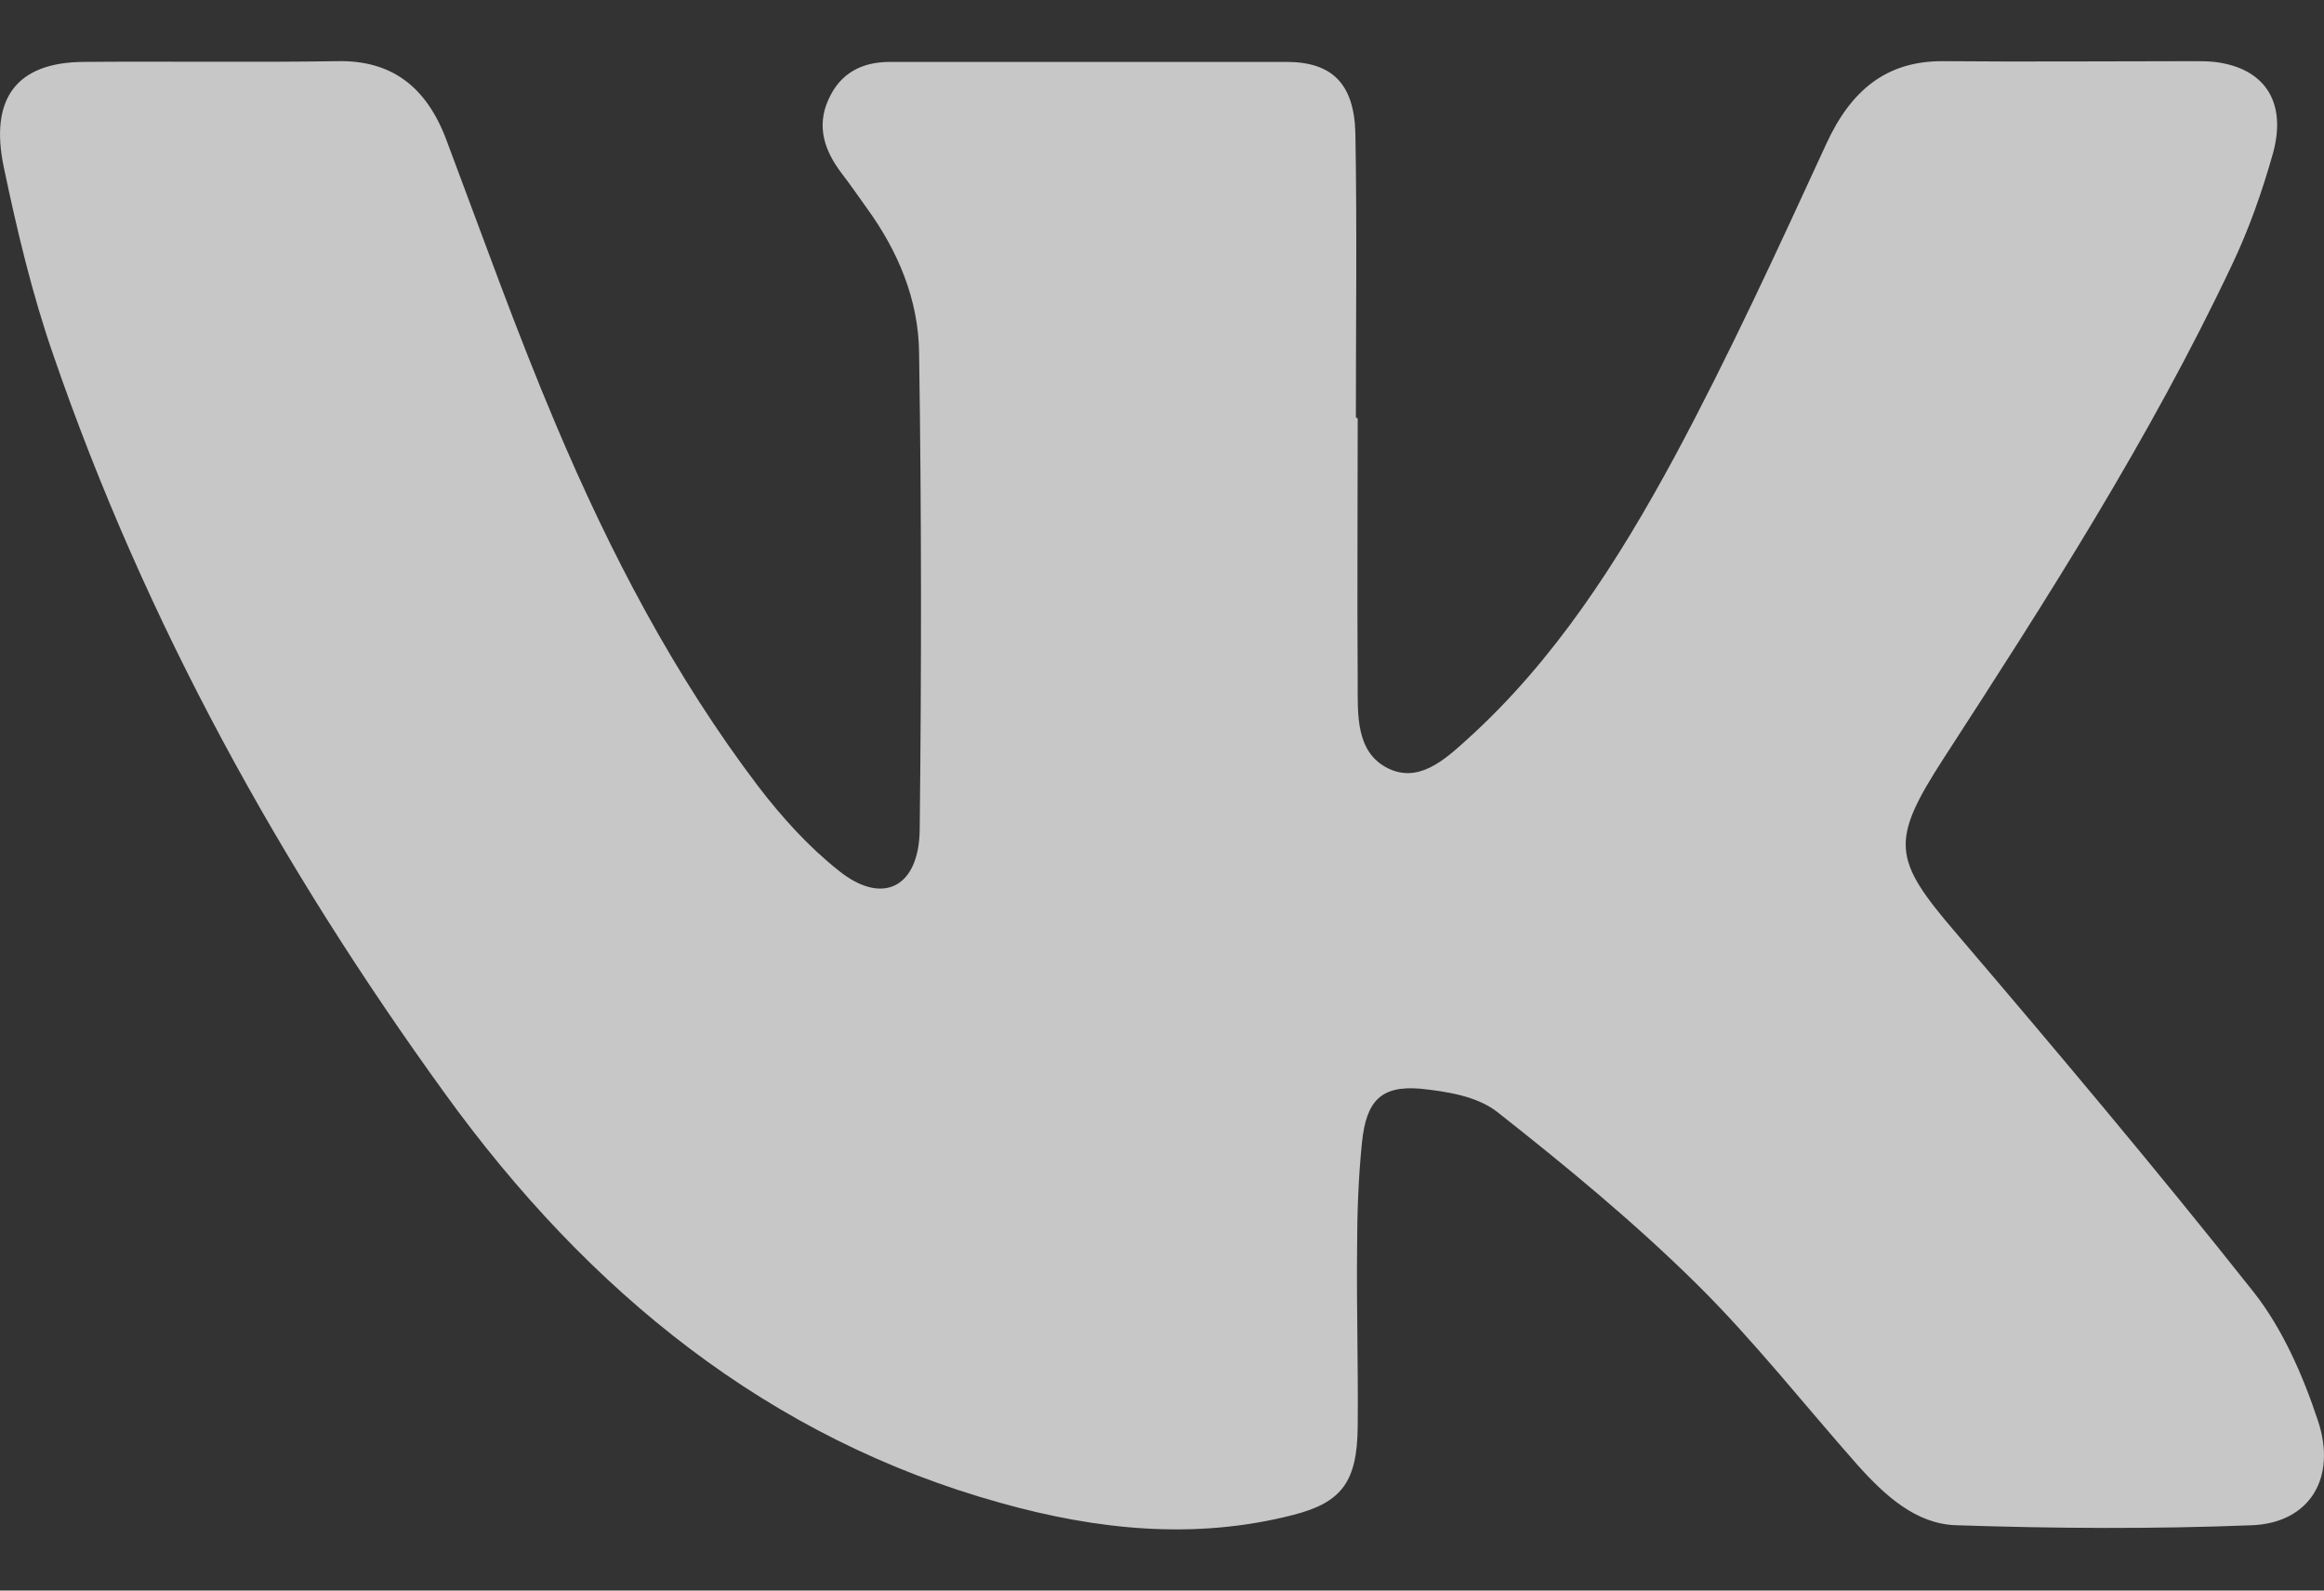 <svg width="19" height="13" viewBox="0 0 19 13" fill="none" xmlns="http://www.w3.org/2000/svg">
<rect x="0" y="0" width="19" height="13" fill="#333333" stroke="none"/>
<path id="Vector" d="M11.093 3.416C11.097 3.416 11.1 3.419 11.1 3.423C11.1 4.143 11.095 4.862 11.1 5.582C11.1 5.839 11.085 6.138 11.333 6.272C11.59 6.411 11.808 6.213 11.996 6.042C12.708 5.4 13.232 4.582 13.692 3.731C14.137 2.902 14.533 2.041 14.929 1.18C15.132 0.736 15.423 0.5 15.878 0.5C16.561 0.506 17.248 0.5 17.931 0.5C17.99 0.5 18.045 0.5 18.104 0.506C18.51 0.554 18.698 0.827 18.584 1.249C18.495 1.565 18.386 1.875 18.248 2.164C17.575 3.587 16.734 4.897 15.888 6.202C15.453 6.876 15.473 7.021 15.987 7.62C16.813 8.588 17.634 9.562 18.426 10.562C18.658 10.856 18.826 11.236 18.95 11.61C19.108 12.081 18.881 12.445 18.416 12.466C17.61 12.498 16.798 12.493 15.992 12.466C15.666 12.456 15.413 12.226 15.191 11.979C14.751 11.482 14.34 10.958 13.875 10.498C13.361 9.99 12.802 9.53 12.238 9.086C12.07 8.957 11.822 8.92 11.61 8.898C11.293 8.872 11.17 8.995 11.135 9.337C11.105 9.631 11.095 9.925 11.095 10.22C11.09 10.701 11.105 11.182 11.1 11.664C11.095 12.108 10.972 12.279 10.576 12.381C9.77 12.589 8.968 12.504 8.182 12.284C6.293 11.76 4.814 10.567 3.632 8.93C2.301 7.09 1.193 5.101 0.436 2.902C0.263 2.405 0.14 1.886 0.031 1.367C-0.088 0.8 0.14 0.511 0.679 0.506C1.371 0.5 2.064 0.511 2.756 0.5C3.201 0.49 3.488 0.709 3.651 1.148C3.943 1.923 4.22 2.704 4.542 3.464C4.987 4.518 5.516 5.528 6.199 6.427C6.392 6.679 6.609 6.919 6.852 7.112C7.213 7.406 7.514 7.256 7.519 6.78C7.534 5.48 7.534 4.181 7.514 2.881C7.509 2.447 7.341 2.052 7.089 1.704C7.02 1.608 6.95 1.506 6.876 1.41C6.743 1.233 6.673 1.035 6.772 0.816C6.871 0.591 7.054 0.506 7.277 0.506C8.355 0.506 9.438 0.506 10.517 0.506C10.888 0.506 11.071 0.682 11.081 1.089C11.095 1.862 11.085 2.635 11.085 3.408C11.085 3.412 11.089 3.416 11.093 3.416Z" fill="#F8F8F9" fill-opacity="0.75"/>
</svg>

